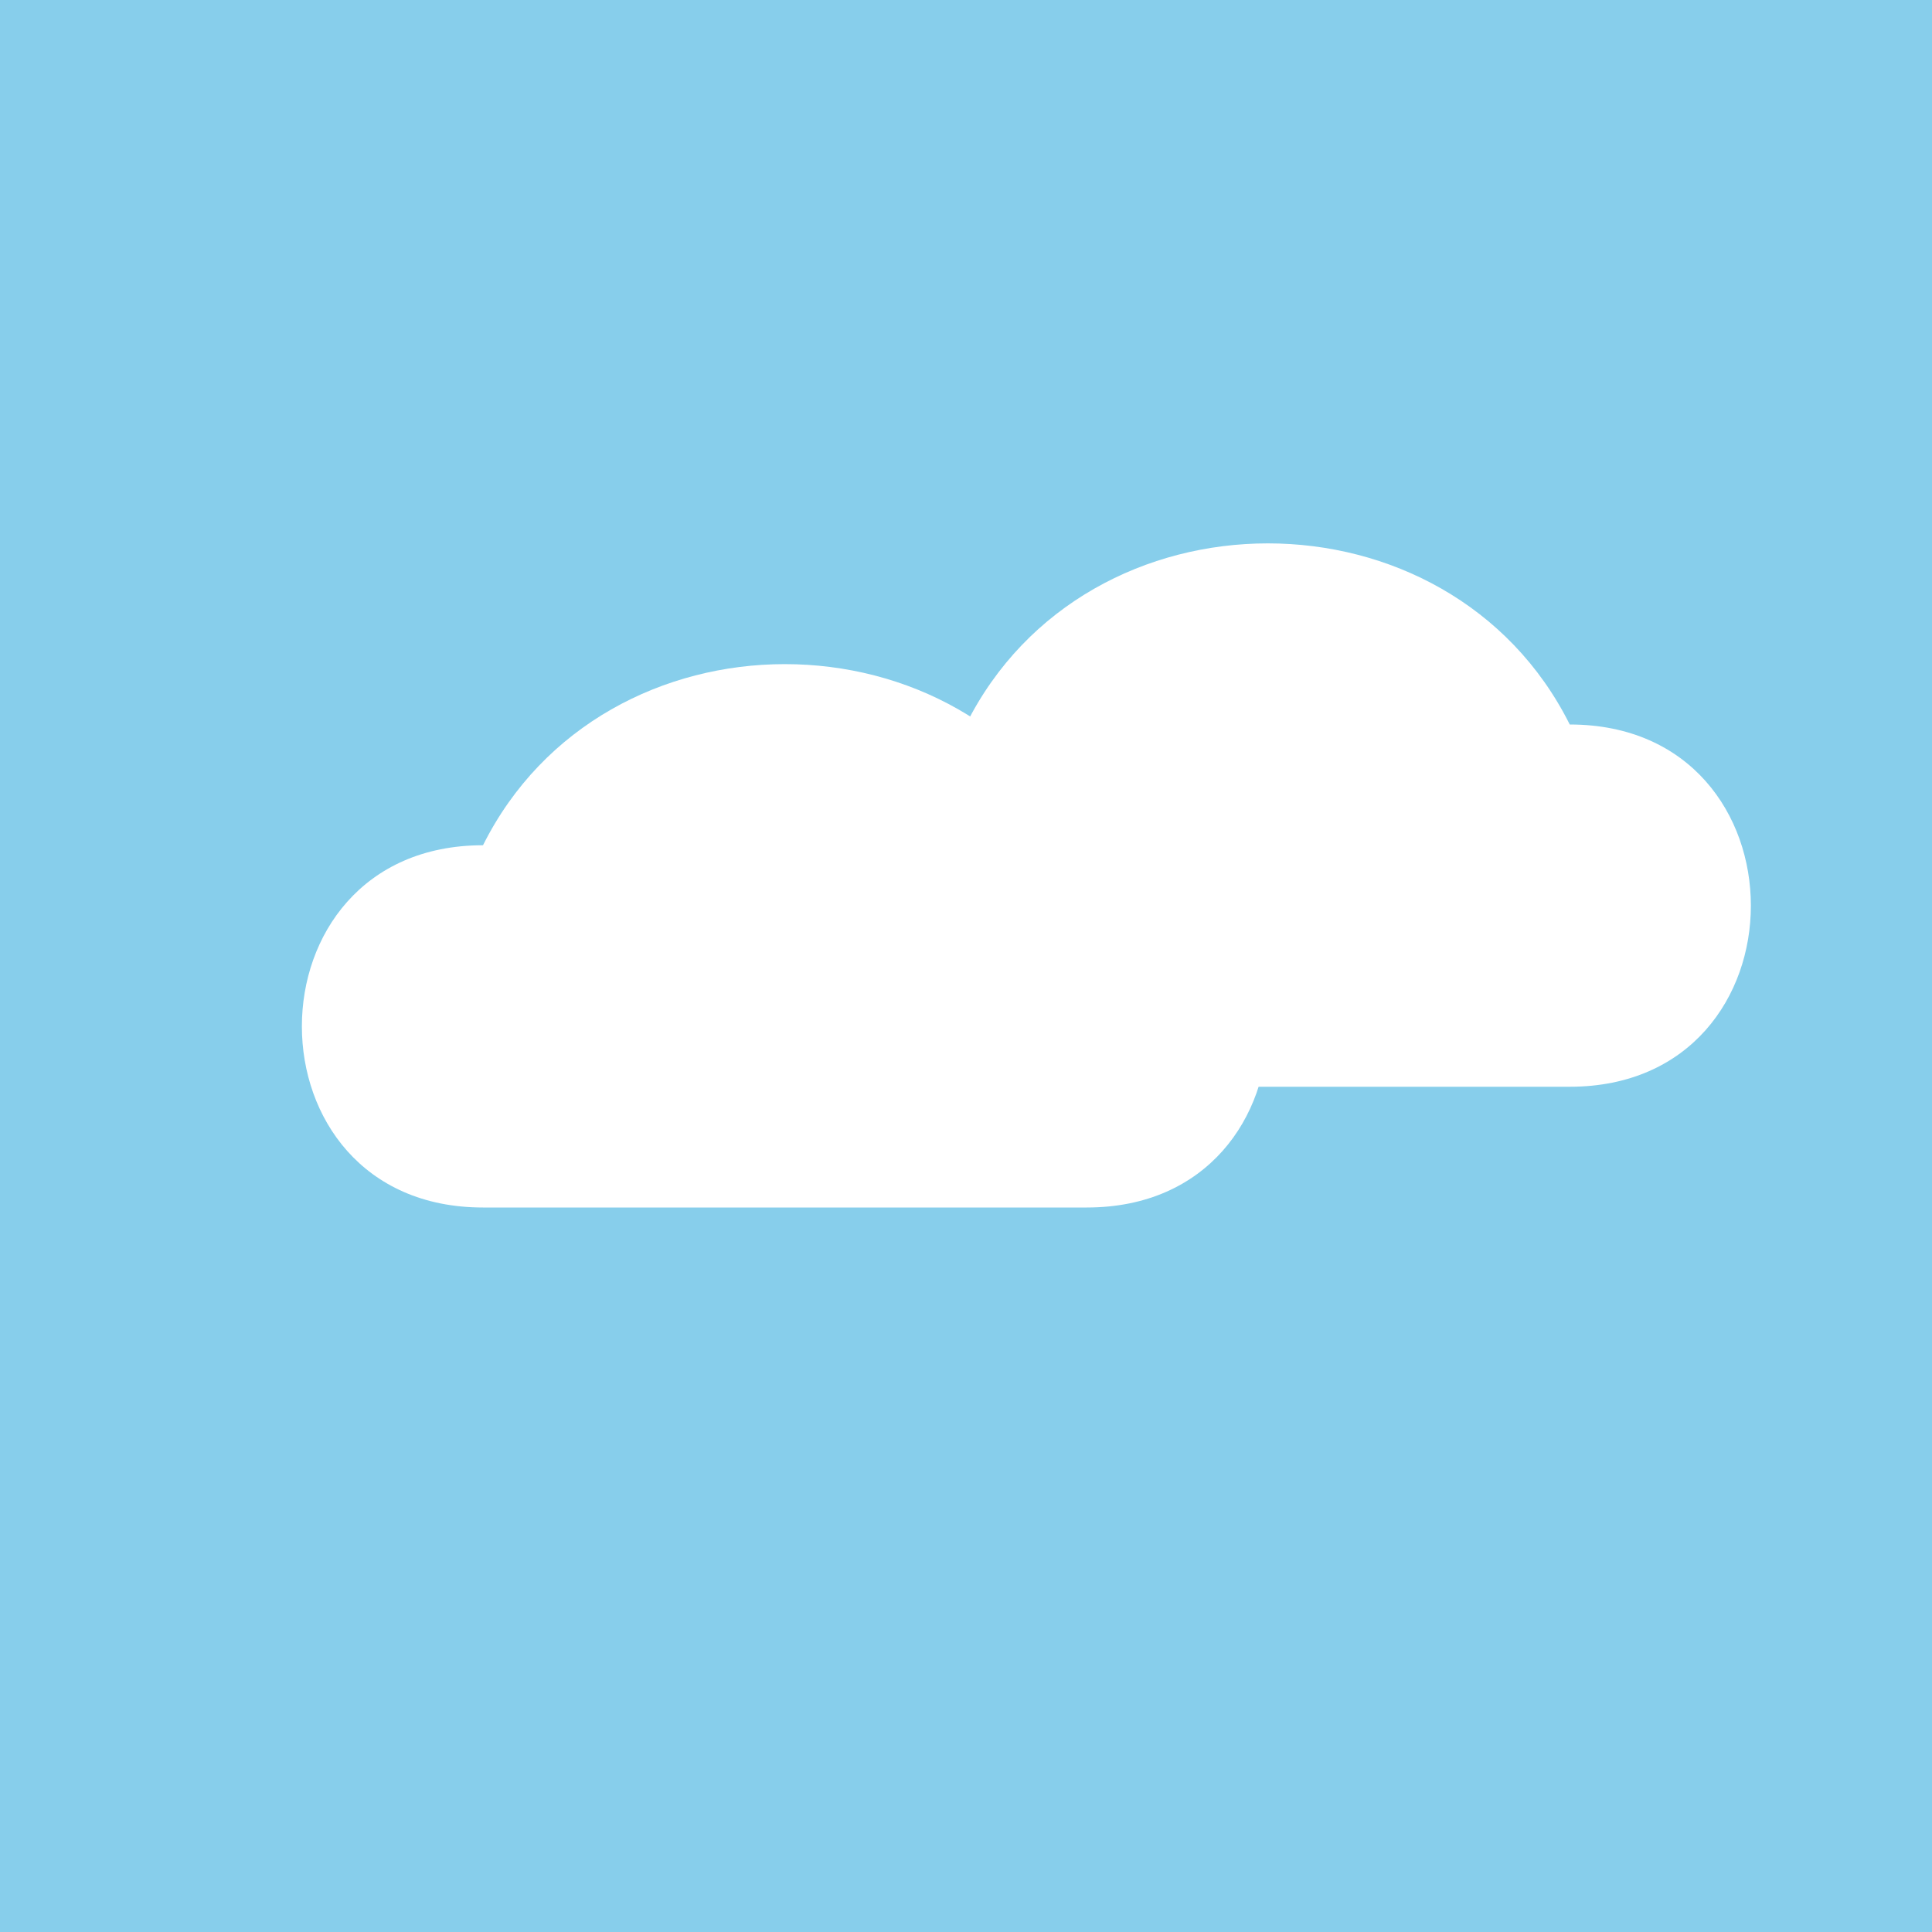 <svg width="32" height="32" viewBox="0 0 32 32" xmlns="http://www.w3.org/2000/svg">
  <rect width="32" height="32" fill="#87CEEB" />
  <path d="M 8 20 C 4 20 4 14 8 14 C 10 10 16 10 18 14 C 22 14 22 20 18 20 Z" fill="#FFFFFF" />
  <path d="M 16 18 C 12 18 12 12 16 12 C 18 8 24 8 26 12 C 30 12 30 18 26 18 Z" fill="#FFFFFF" />
</svg>
